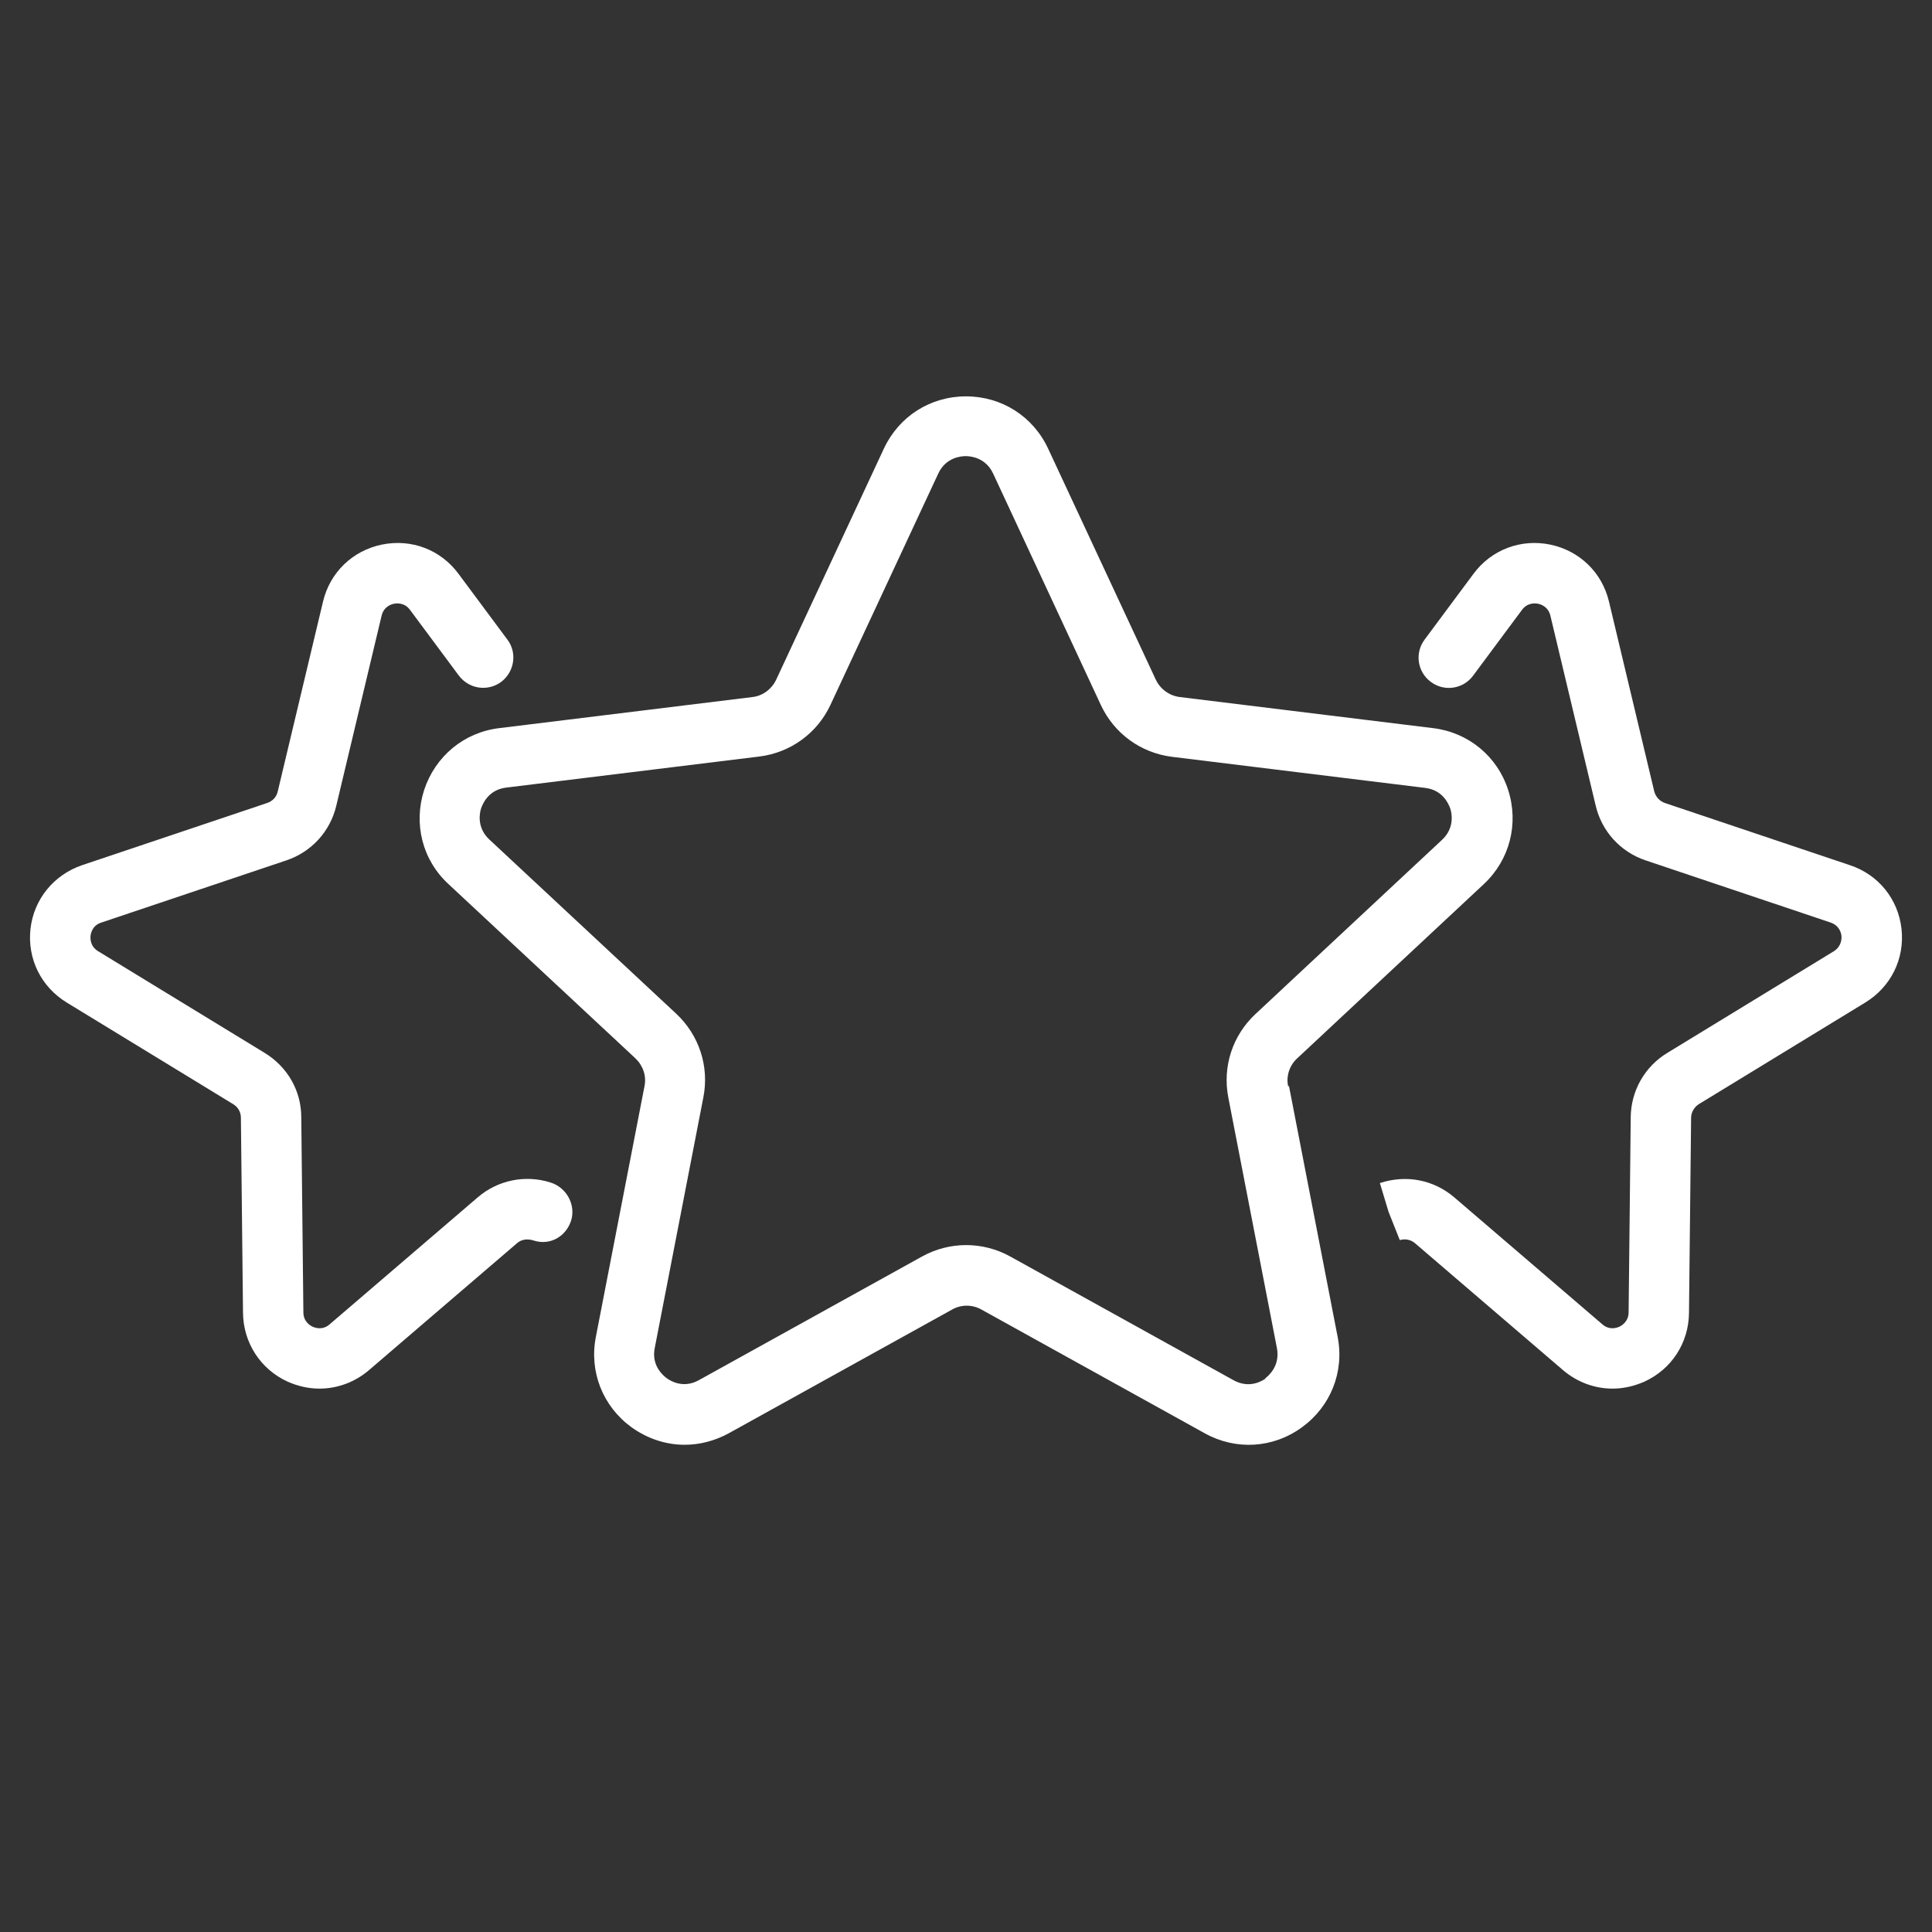<?xml version="1.0" encoding="UTF-8"?> <svg xmlns="http://www.w3.org/2000/svg" width="512" height="512" viewBox="0 0 512 512" fill="none"><rect x="0" y="0" width="512" height="512" fill="#333333" stroke="none"/><path d="M341.36 287.84C340.8 285.12 341.76 282.32 343.76 280.48L393.2 234.32C400.08 227.92 402.56 218.32 399.68 209.36C396.8 200.4 389.12 194.08 379.76 192.96L312.64 184.72C311.29 184.547 310.004 184.04 308.9 183.243C307.797 182.447 306.91 181.387 306.32 180.16L277.76 118.88C273.76 110.32 265.44 105.04 256 105.04C246.56 105.04 238.24 110.32 234.24 118.88L205.68 180.16C204.48 182.64 202.16 184.4 199.44 184.72L132.32 192.96C122.96 194.08 115.36 200.4 112.4 209.36C109.52 218.32 111.92 227.92 118.88 234.32L168.4 280.48C170.4 282.4 171.36 285.12 170.8 287.84L157.92 354.24C156.08 363.52 159.76 372.72 167.36 378.24C171.6 381.28 176.48 382.88 181.44 382.88C185.44 382.88 189.44 381.84 193.12 379.84L252.32 347.04C254.72 345.68 257.68 345.68 260.08 347.04L319.28 379.84C327.52 384.4 337.36 383.84 345.04 378.24C352.64 372.72 356.32 363.52 354.48 354.24L341.6 287.84H341.36ZM335.44 365.28C334.48 366 331.04 368.08 326.88 365.76L267.68 332.96C260.4 328.96 251.68 328.96 244.4 332.96L185.2 365.76C181.04 368.08 177.6 365.92 176.64 365.2C175.68 364.48 172.56 361.84 173.52 357.2L186.4 290.8C188 282.64 185.28 274.32 179.2 268.64L129.68 222.48C126.24 219.28 127.12 215.28 127.52 214.16C127.92 213.04 129.44 209.28 134.16 208.72L201.28 200.48C209.52 199.44 216.56 194.32 220.08 186.8L248.64 125.52C250.64 121.2 254.72 120.88 255.92 120.88C257.12 120.88 261.2 121.2 263.2 125.52L291.76 186.88C295.28 194.4 302.32 199.52 310.56 200.56L377.68 208.8C382.4 209.36 383.92 213.12 384.32 214.24C384.72 215.36 385.6 219.36 382.16 222.56L332.72 268.72C326.64 274.4 323.92 282.64 325.52 290.88L338.4 357.28C339.28 361.92 336.24 364.56 335.28 365.28H335.44Z" fill="white"></path><path d="M490.24 229.28L441.2 212.8C439.84 212.32 438.8 211.2 438.4 209.76L426.4 159.44C424.56 151.68 418.56 145.92 410.8 144.32C403.04 142.72 395.2 145.68 390.48 152.08L377.52 169.52C376.89 170.364 376.433 171.324 376.176 172.346C375.919 173.367 375.868 174.429 376.024 175.471C376.18 176.512 376.541 177.512 377.086 178.413C377.632 179.314 378.35 180.098 379.2 180.72C382.72 183.36 387.76 182.64 390.4 179.04L403.36 161.6C404.8 159.68 406.8 159.84 407.6 160C408.4 160.16 410.32 160.8 410.88 163.2L422.88 213.52C424.48 220.32 429.44 225.76 436.08 228L485.12 244.48C487.44 245.28 487.92 247.2 488 248C488.08 248.8 488 250.8 486 252.08L441.84 279.04C438.905 280.817 436.475 283.316 434.78 286.299C433.086 289.282 432.184 292.649 432.16 296.08L431.6 347.76C431.6 350.16 429.84 351.28 429.12 351.6C428.4 351.92 426.48 352.56 424.64 350.96L385.36 317.28C380 312.72 372.8 311.2 365.68 313.52L368 321.2L370.96 328.64C372.32 328.24 373.84 328.48 374.96 329.44L414.24 363.12C418 366.32 422.64 368 427.36 368C430.16 368 433.04 367.36 435.76 366.16C442.96 362.88 447.52 355.92 447.6 347.92L448.16 296.24C448.16 294.8 448.96 293.44 450.16 292.64L494.32 265.68C501.12 261.52 504.8 254.08 503.92 246.16C503.04 238.24 497.76 231.76 490.24 229.28ZM145.84 313.36C142.571 312.327 139.091 312.144 135.732 312.83C132.372 313.516 129.243 315.048 126.64 317.28L87.36 350.96C85.52 352.56 83.6 351.92 82.88 351.6C82.16 351.28 80.4 350.24 80.4 347.76L79.84 296.08C79.84 289.04 76.16 282.72 70.16 279.04L26 252.08C23.92 250.8 23.92 248.8 24 248C24.08 247.2 24.56 245.2 26.88 244.48L75.92 228C82.56 225.76 87.52 220.32 89.12 213.52L101.12 163.2C101.68 160.8 103.6 160.16 104.4 160C105.2 159.84 107.2 159.68 108.64 161.6L121.6 179.04C124.24 182.56 129.2 183.36 132.8 180.72C136.32 178.08 137.12 173.04 134.48 169.52L121.52 152.08C116.8 145.68 109.04 142.72 101.2 144.32C93.44 145.92 87.44 151.68 85.6 159.44L73.6 209.76C73.28 211.2 72.24 212.32 70.8 212.8L21.76 229.28C14.24 231.84 8.96 238.32 8.08 246.16C7.2 254.08 10.88 261.52 17.68 265.68L61.84 292.64C63.12 293.44 63.84 294.72 63.84 296.24L64.4 347.92C64.48 355.84 69.04 362.88 76.24 366.16C78.96 367.36 81.84 368 84.64 368C89.36 368 94 366.32 97.76 363.12L137.04 329.44C138.16 328.48 139.68 328.16 141.6 328.8C145.84 330.08 150 327.68 151.36 323.44C152.64 319.2 150.08 314.64 145.84 313.36Z" fill="white"></path></svg> 